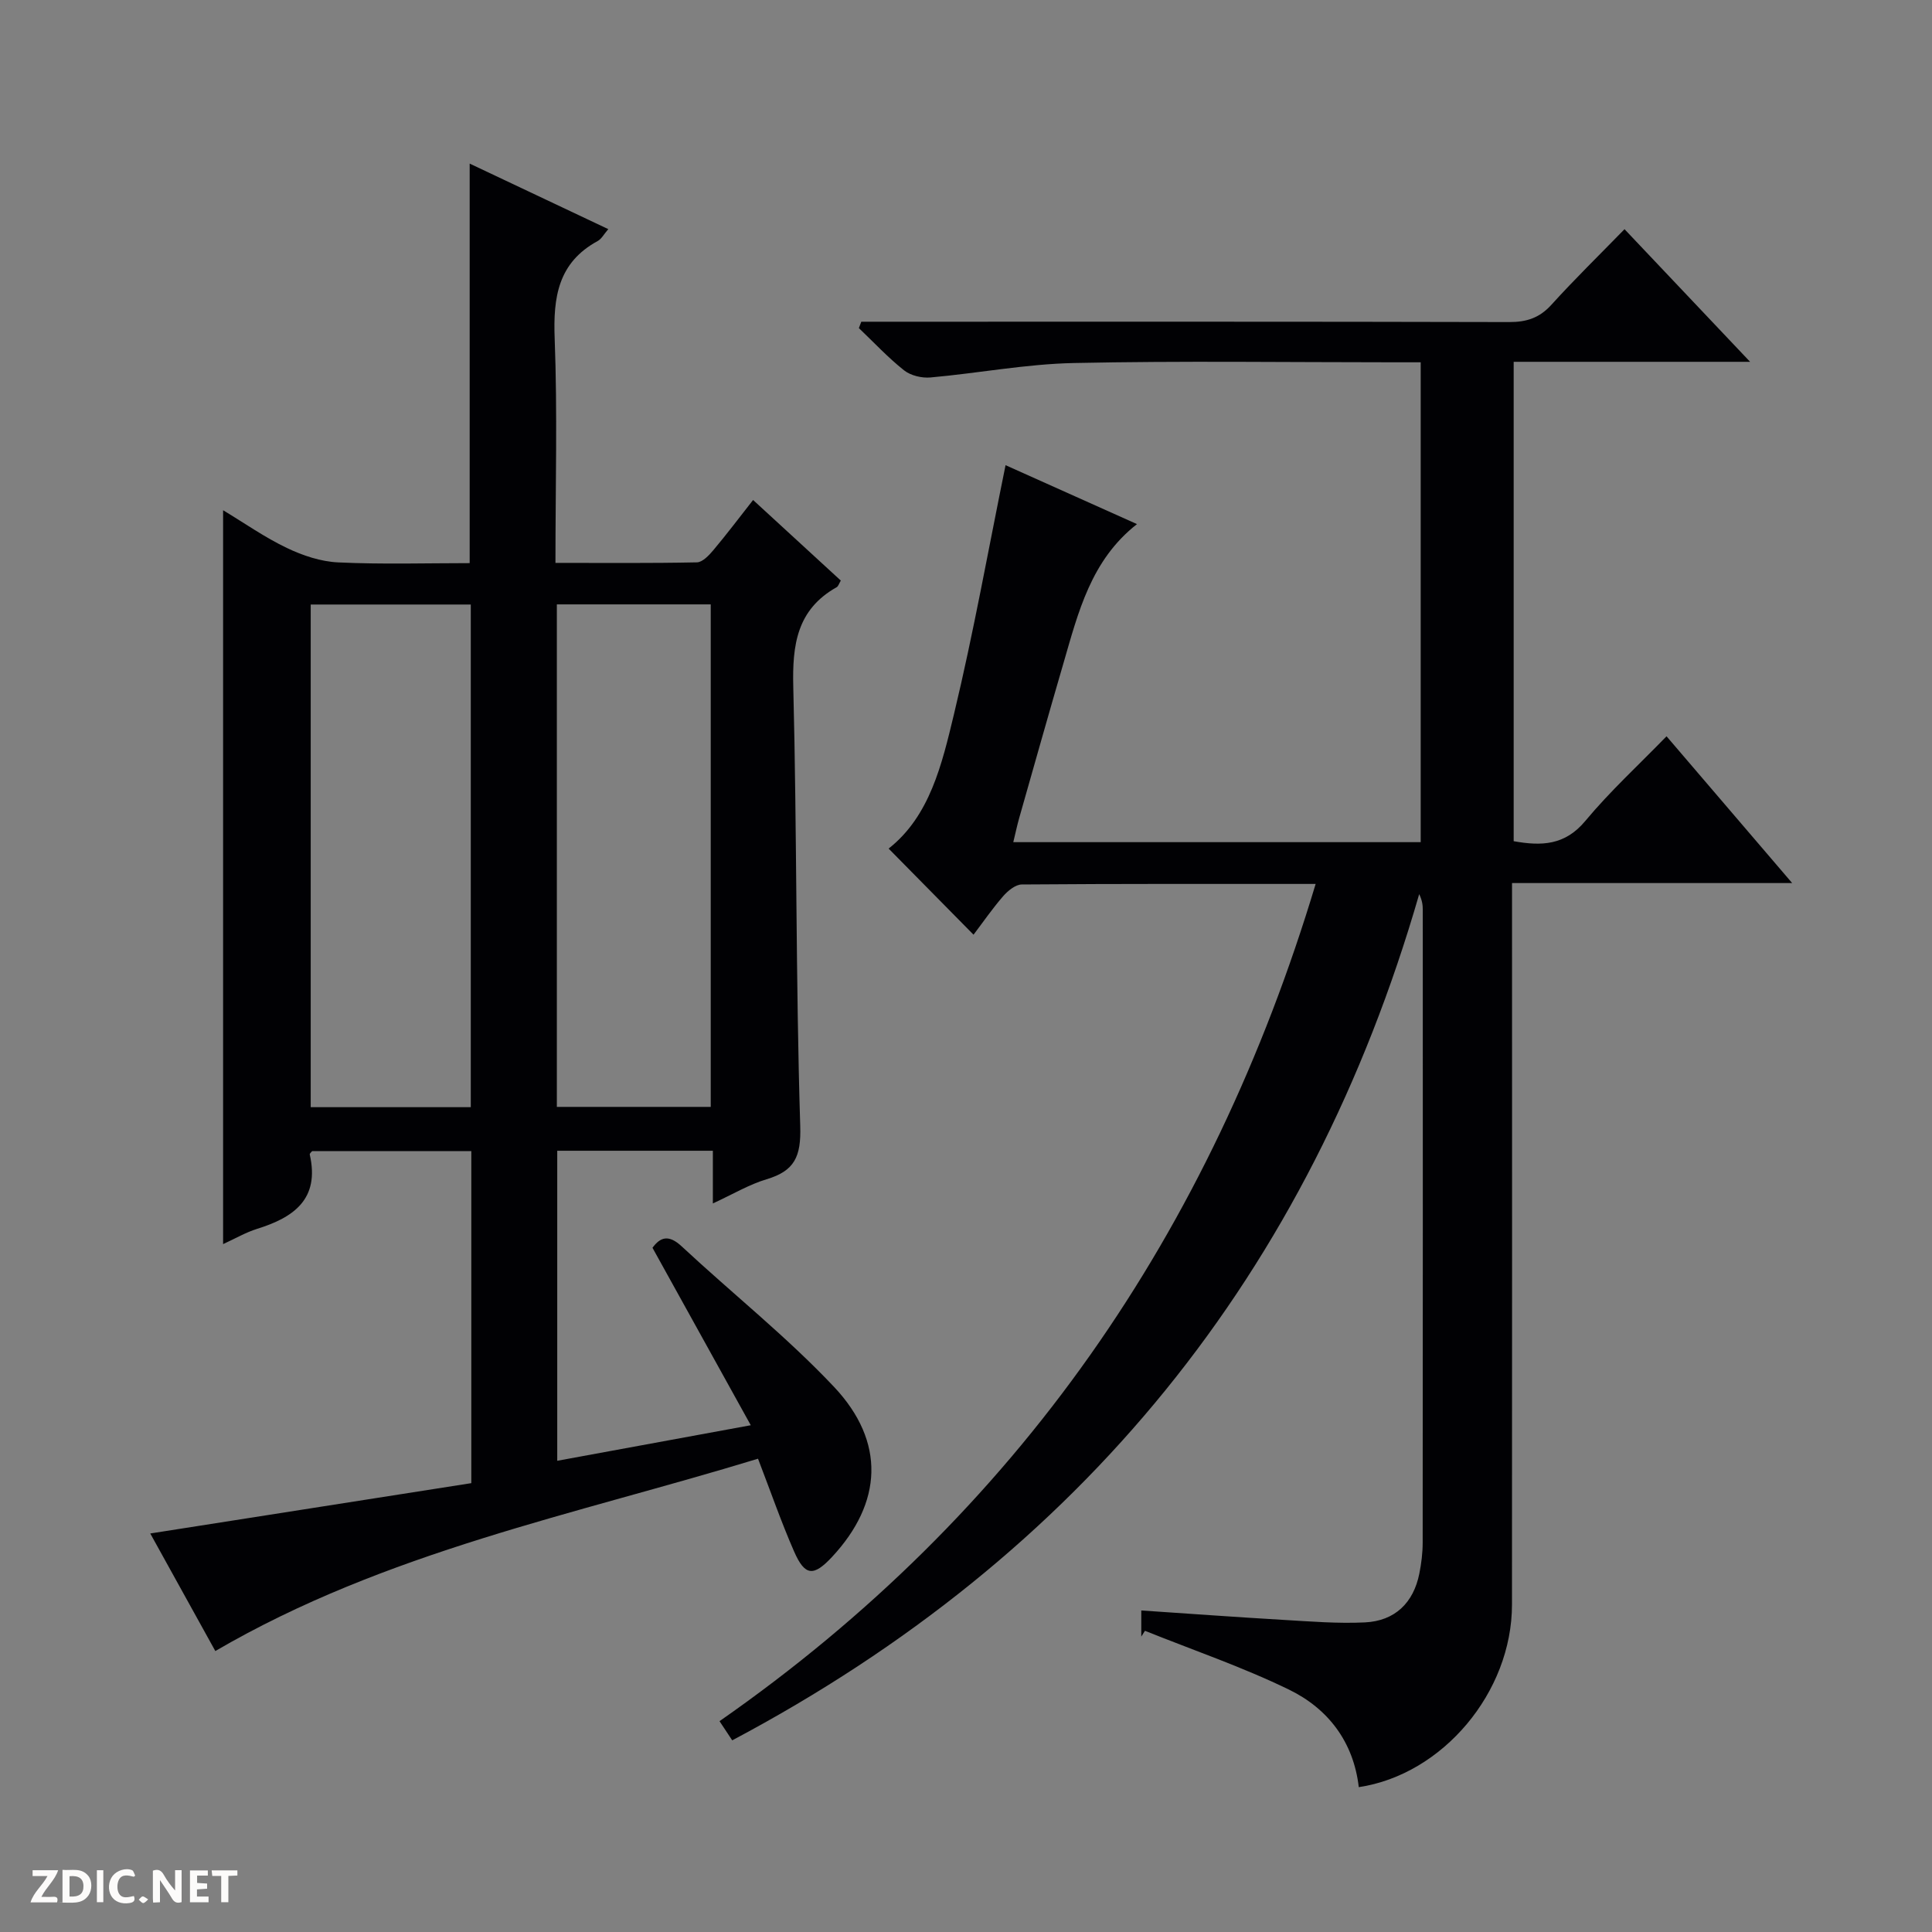 <svg enable-background="new 0 0 400 400" viewBox="0 0 400 400" xmlns="http://www.w3.org/2000/svg"><rect x="0" y="0" width="400" height="400" fill="#808080" stroke="none"/><g fill="#fcfbfa"><path d="m37.59 393.81c-.92.31-1.52.05-2-.78-.7-1.2-1.52-2.34-2.47-3.78v4.59c-.55.03-.95.05-1.41.07-.03-.37-.06-.64-.06-.91 0-1.91 0-3.81 0-5.7 1.13-.41 1.77-.03 2.29.91.62 1.11 1.38 2.14 2.31 3.19v-4.2h1.35v6.61z"/><path d="m12.94 393.88v-6.75c1.9.19 3.93-.54 5.37 1.29.8 1.01.78 2.88.03 3.97-1.37 1.97-3.4 1.51-6.4 1.49m2.45-1.22c2.04.12 2.92-.58 2.89-2.21-.03-1.51-.98-2.19-2.89-2z"/><path d="m11.81 393.87h-5.49c.68-2.18 2.47-3.48 3.51-5.45h-3.08v-1.21h5.29c-.71 2.13-2.44 3.48-3.47 5.51.86 0 1.63.04 2.39-.01.79-.05 1.14.21.85 1.16"/><path d="m39.33 393.86v-6.61h3.7v1.07h-2.22v1.52c.68.04 1.34.09 2.07.13v1.07c-.72.05-1.38.09-2.1.14v1.48h2.4v1.19h-3.85z"/><path d="m27.71 388.56c-1.15-.3-2.46-.61-3.1.64-.37.73-.41 1.93-.06 2.67.63 1.35 1.99.93 3.17.68.35.94-.01 1.32-.93 1.46-1.62.25-3.05-.27-3.76-1.48-.73-1.24-.6-3.03.31-4.17.88-1.11 2.71-1.7 4-1.16.32.13.44.74.65 1.12-.1.08-.19.16-.28.24"/><path d="m49.15 387.24v1.07c-.59.02-1.17.05-1.87.08v5.44h-1.48v-5.44h-1.85c-.05-.4-.08-.73-.13-1.15z"/><path d="m20.06 387.21h1.33v6.62h-1.33z"/><path d="m30.68 393.25c-.39.38-.8.79-1.05.76-.32-.05-.6-.45-.9-.7.26-.24.51-.64.8-.67.29-.04.62.3 1.15.61"/></g><path d="m281.32 370.01c-1.08-9.37-6.35-16.26-14.46-20.2-9.63-4.68-19.84-8.17-29.81-12.17-.25.4-.51.8-.76 1.2 0-1.56 0-3.13 0-5.41 9.98.67 19.7 1.38 29.44 1.95 5.62.33 11.26.79 16.86.52 6.22-.3 10.06-4.06 11.27-10.11.42-2.11.69-4.28.69-6.43.04-43.66.03-87.31.02-130.97 0-.97-.1-1.93-.74-3.27-22.67 78.53-69.96 136.88-142.23 175.2-.93-1.4-1.71-2.59-2.63-3.97 61.78-43.06 101.78-101.38 123.42-173.34-20.55 0-40.7-.05-60.84.11-1.31.01-2.9 1.32-3.87 2.44-2.26 2.61-4.23 5.47-6.12 7.96-6-6.08-11.77-11.95-17.58-17.83 8.54-6.71 11.04-17.47 13.53-27.83 4.06-16.9 7.11-34.05 10.68-51.55 8.39 3.76 17.53 7.86 27.21 12.2-9.55 7.48-12.15 18.26-15.22 28.79-3.11 10.66-6.12 21.35-9.16 32.04-.44 1.54-.76 3.1-1.23 5.02h84.35c0-33.02 0-65.89 0-99.35-1.82 0-3.6 0-5.37 0-22.16 0-44.33-.32-66.48.15-9.9.21-19.75 2.11-29.65 2.99-1.8.16-4.1-.39-5.47-1.48-3.33-2.64-6.26-5.8-9.35-8.74.17-.44.33-.88.5-1.32h5.69c42.82 0 85.65-.04 128.47.07 3.62.01 6.28-.88 8.74-3.6 4.79-5.29 9.91-10.28 15.12-15.63 8.73 9.23 17.03 17.99 26 27.46-16.83 0-32.73 0-48.95 0v99.25c5.74 1.03 10.61.89 14.83-4.19 5.09-6.12 11-11.54 16.82-17.53 8.76 10.23 17.04 19.91 26.01 30.39-19.74 0-38.57 0-58 0v6.42c0 47.65.03 95.31-.01 142.96 0 18.14-14.33 35.2-31.72 37.8z" fill="#010104"/><path d="m97.24 116.59c0-27.8 0-54.88 0-82.72 9.5 4.49 18.94 8.96 28.7 13.57-.91 1.05-1.41 2.04-2.21 2.47-8.2 4.47-9.22 11.64-8.89 20.2.58 15.27.16 30.59.16 46.43 10.04 0 19.66.09 29.28-.11 1.16-.02 2.5-1.44 3.4-2.51 2.76-3.28 5.34-6.71 8.24-10.4 6.2 5.69 12.16 11.17 18.16 16.68-.37.61-.51 1.19-.87 1.38-8.24 4.64-9.19 11.94-8.97 20.66.77 30.29.5 60.61 1.44 90.89.2 6.36-1.18 9.3-6.99 11.03-3.58 1.07-6.89 3.06-11.1 5 0-4.15 0-7.41 0-10.91-10.98 0-21.41 0-32.22 0v64.19c12.85-2.36 25.64-4.71 40.07-7.36-7-12.63-13.6-24.56-20.35-36.74 1.61-2.2 3.34-2.82 6.06-.28 10.46 9.74 21.74 18.7 31.52 29.07 10.76 11.42 10 24.03-.39 35.2-3.84 4.12-5.63 4.01-7.88-1.13-2.65-6.06-4.82-12.32-7.46-19.19-37.77 11.55-77.02 19.2-112.36 39.82-4.24-7.66-8.79-15.89-13.47-24.34 22.33-3.5 44.34-6.95 66.47-10.42 0-23.2 0-45.8 0-68.74-11.08 0-21.99 0-32.96 0-.14.18-.53.49-.49.69 2.11 9.24-3.3 13.04-10.93 15.41-2.31.72-4.45 1.98-7.01 3.15 0-50.87 0-101.03 0-151.94 4.47 2.69 8.64 5.63 13.18 7.8 3.3 1.58 7.06 2.84 10.67 3 9.12.43 18.25.15 27.2.15zm-32.91 8.57v104.07h33.14c0-34.87 0-69.39 0-104.07-11.15 0-21.94 0-33.14 0zm50.96-.03v104.04h31.86c0-34.92 0-69.42 0-104.04-10.75 0-21.05 0-31.86 0z" fill="#010104"/></svg>
